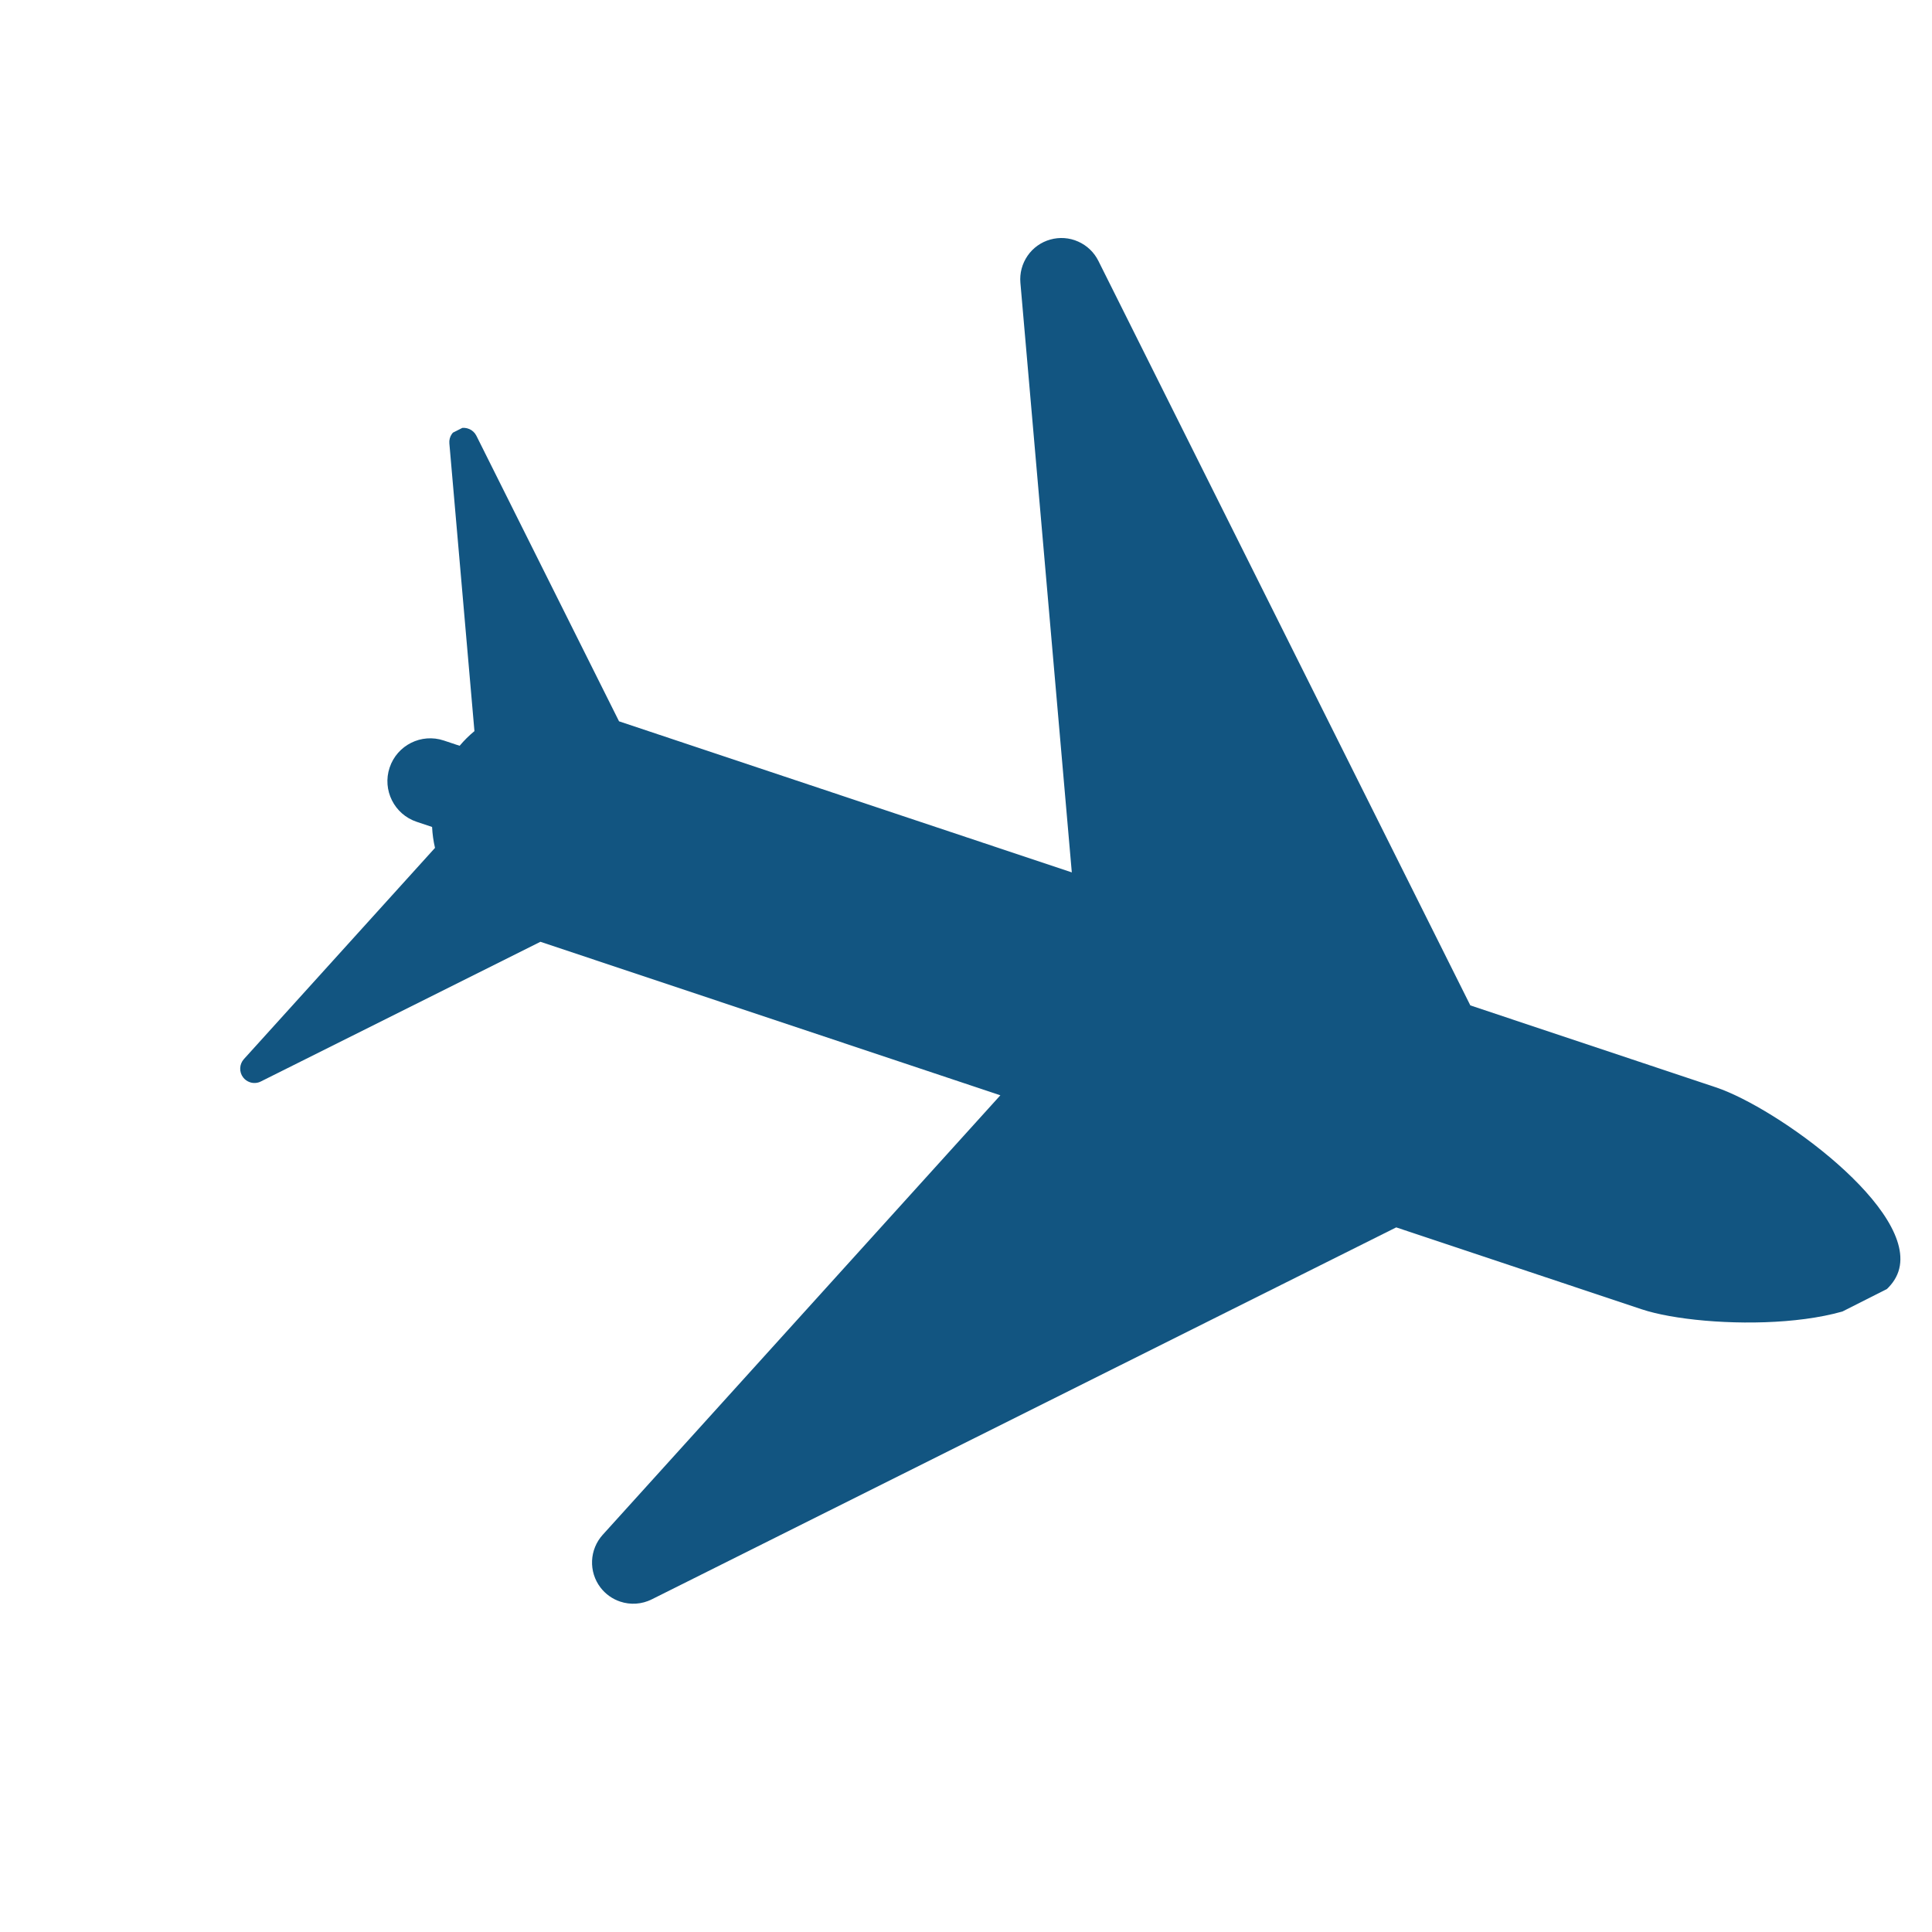 <?xml version="1.0" encoding="UTF-8"?> <svg xmlns="http://www.w3.org/2000/svg" width="51" height="51" viewBox="0 0 51 51" fill="none"><g clip-path="url(#clip0_4001_351)"><path d="M50.113 33.566C50.653 31.948 46.911 29.241 45.292 28.702L38.813 26.54L28.993 6.884C28.88 6.658 28.691 6.478 28.459 6.376C28.228 6.273 27.968 6.255 27.724 6.324C27.48 6.392 27.268 6.544 27.125 6.752C26.981 6.961 26.914 7.213 26.936 7.465L28.293 23.029L16.341 19.041L12.575 11.502C12.536 11.424 12.47 11.361 12.39 11.326C12.309 11.291 12.219 11.284 12.135 11.308C12.05 11.332 11.977 11.384 11.927 11.457C11.877 11.529 11.854 11.616 11.862 11.704L12.524 19.3C12.382 19.417 12.251 19.546 12.133 19.687L11.716 19.548C11.123 19.35 10.483 19.67 10.285 20.263C10.087 20.855 10.408 21.497 11 21.694L11.406 21.83C11.415 22.016 11.441 22.201 11.483 22.382L6.438 27.958C6.379 28.023 6.345 28.107 6.341 28.195C6.337 28.283 6.364 28.369 6.417 28.439C6.463 28.5 6.526 28.545 6.599 28.569C6.646 28.585 6.695 28.591 6.745 28.587C6.794 28.584 6.842 28.571 6.886 28.548L14.266 24.861L26.407 28.913L15.909 40.516C15.739 40.705 15.64 40.946 15.629 41.199C15.618 41.453 15.696 41.702 15.849 41.904C15.982 42.078 16.163 42.209 16.371 42.278C16.645 42.37 16.944 42.349 17.203 42.22L36.857 32.4L43.337 34.562C44.955 35.102 49.573 35.184 50.113 33.566Z" fill="#125581"></path></g><defs><clipPath id="clip0_4001_351"><rect width="37.249" height="37.249" fill="white" transform="translate(33.87 0.347) rotate(63.191)"></rect></clipPath></defs></svg> 